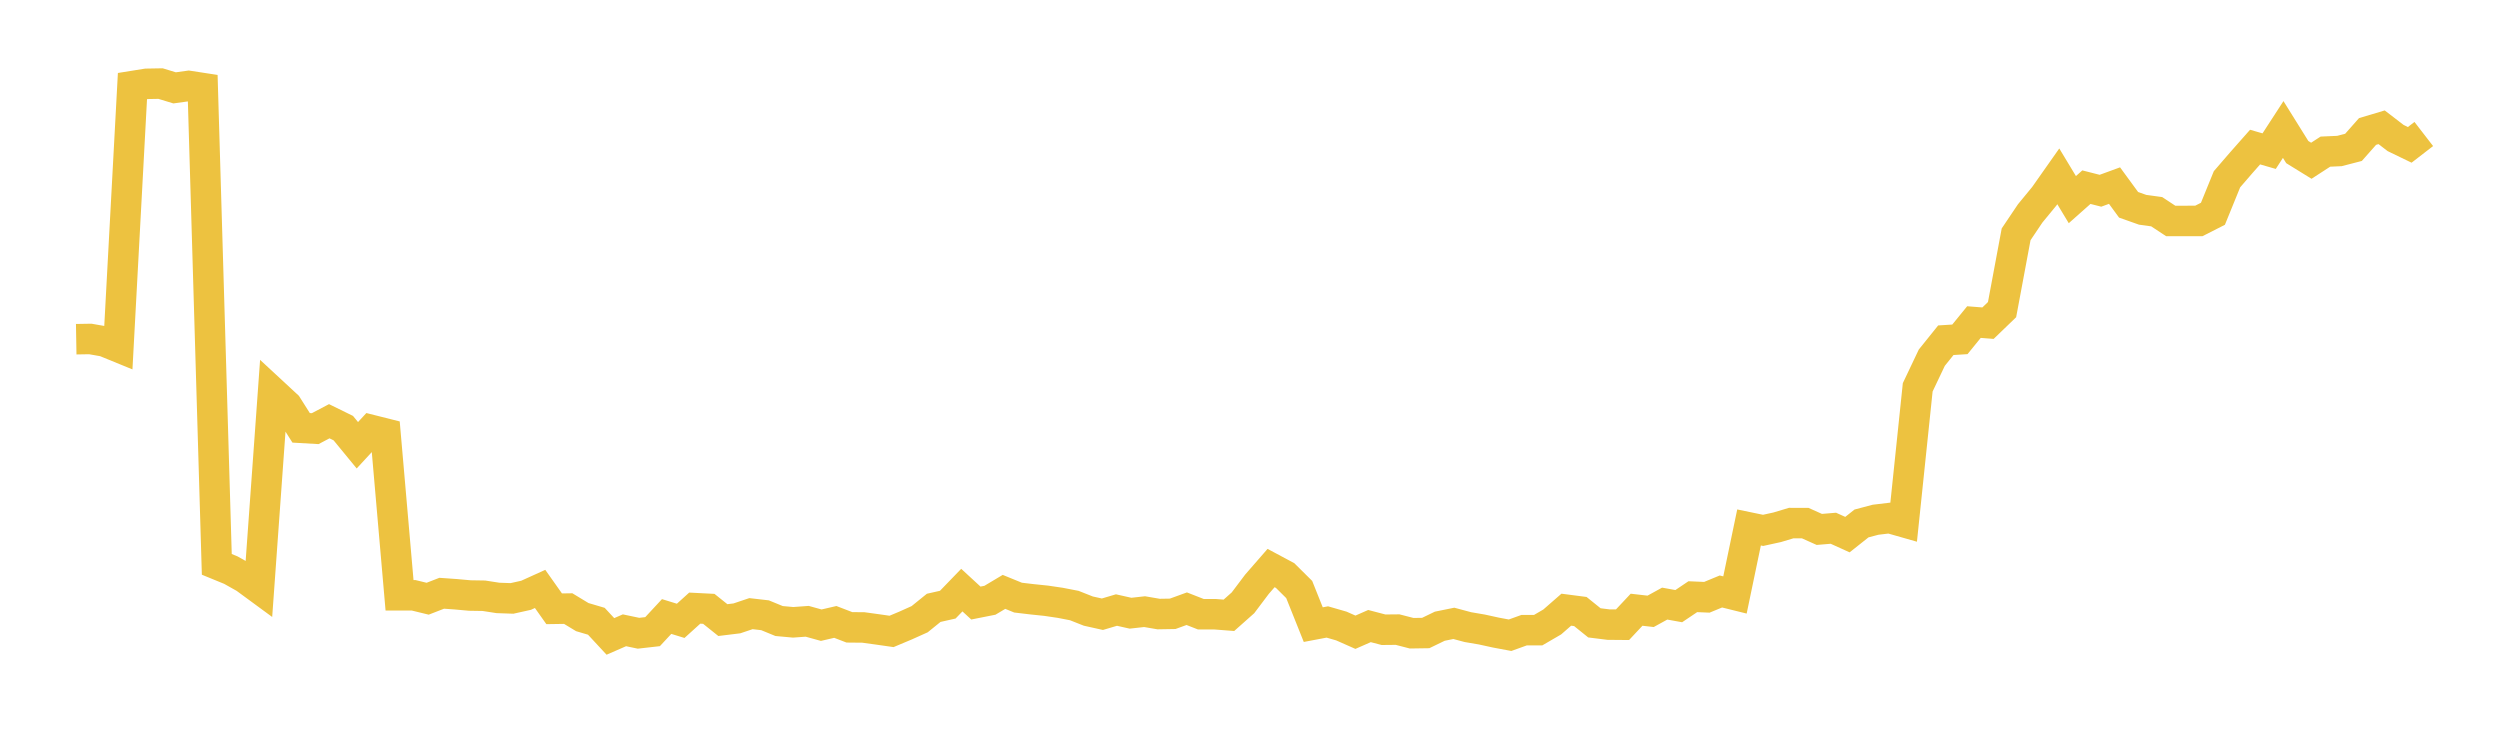 <svg width="164" height="48" xmlns="http://www.w3.org/2000/svg" xmlns:xlink="http://www.w3.org/1999/xlink"><path fill="none" stroke="rgb(237,194,64)" stroke-width="2" d="M5,22.252L5.922,22.236L6.844,22.398L7.766,22.775L8.689,5.647L9.611,5.499L10.533,5.483L11.455,5.764L12.377,5.636L13.299,5.778L14.222,37.022L15.144,37.4L16.066,37.918L16.988,38.595L17.91,25.756L18.832,26.61L19.754,28.066L20.677,28.119L21.599,27.633L22.521,28.086L23.443,29.209L24.365,28.21L25.287,28.442L26.21,39.051L27.132,39.051L28.054,39.276L28.976,38.918L29.898,38.983L30.82,39.066L31.743,39.081L32.665,39.224L33.587,39.256L34.509,39.051L35.431,38.633L36.353,39.937L37.275,39.923L38.198,40.482L39.12,40.755L40.042,41.749L40.964,41.347L41.886,41.541L42.808,41.436L43.731,40.443L44.653,40.727L45.575,39.893L46.497,39.94L47.419,40.678L48.341,40.565L49.263,40.255L50.186,40.361L51.108,40.74L52.03,40.824L52.952,40.757L53.874,41.012L54.796,40.798L55.719,41.153L56.641,41.162L57.563,41.289L58.485,41.421L59.407,41.034L60.329,40.62L61.251,39.874L62.174,39.666L63.096,38.711L64.018,39.56L64.94,39.377L65.862,38.827L66.784,39.204L67.707,39.313L68.629,39.409L69.551,39.545L70.473,39.724L71.395,40.088L72.317,40.293L73.24,40.019L74.162,40.226L75.084,40.124L76.006,40.282L76.928,40.266L77.85,39.931L78.772,40.292L79.695,40.293L80.617,40.364L81.539,39.545L82.461,38.322L83.383,37.264L84.305,37.757L85.228,38.672L86.15,40.976L87.072,40.801L87.994,41.067L88.916,41.475L89.838,41.07L90.76,41.311L91.683,41.302L92.605,41.54L93.527,41.526L94.449,41.08L95.371,40.892L96.293,41.139L97.216,41.297L98.138,41.499L99.06,41.671L99.982,41.339L100.904,41.338L101.826,40.801L102.749,39.996L103.671,40.116L104.593,40.859L105.515,40.974L106.437,40.982L107.359,39.998L108.281,40.104L109.204,39.596L110.126,39.763L111.048,39.143L111.97,39.182L112.892,38.801L113.814,39.03L114.737,34.601L115.659,34.792L116.581,34.59L117.503,34.314L118.425,34.317L119.347,34.73L120.269,34.653L121.192,35.071L122.114,34.339L123.036,34.095L123.958,33.985L124.88,34.248L125.802,25.409L126.725,23.466L127.647,22.319L128.569,22.261L129.491,21.128L130.413,21.2L131.335,20.312L132.257,15.372L133.18,13.999L134.102,12.878L135.024,11.568L135.946,13.096L136.868,12.278L137.79,12.513L138.713,12.175L139.635,13.435L140.557,13.762L141.479,13.888L142.401,14.496L143.323,14.494L144.246,14.493L145.168,14.024L146.09,11.76L147.012,10.692L147.934,9.648L148.856,9.915L149.778,8.495L150.701,9.976L151.623,10.545L152.545,9.947L153.467,9.906L154.389,9.667L155.311,8.625L156.234,8.349L157.156,9.057L158.078,9.503L159,8.791"></path></svg>